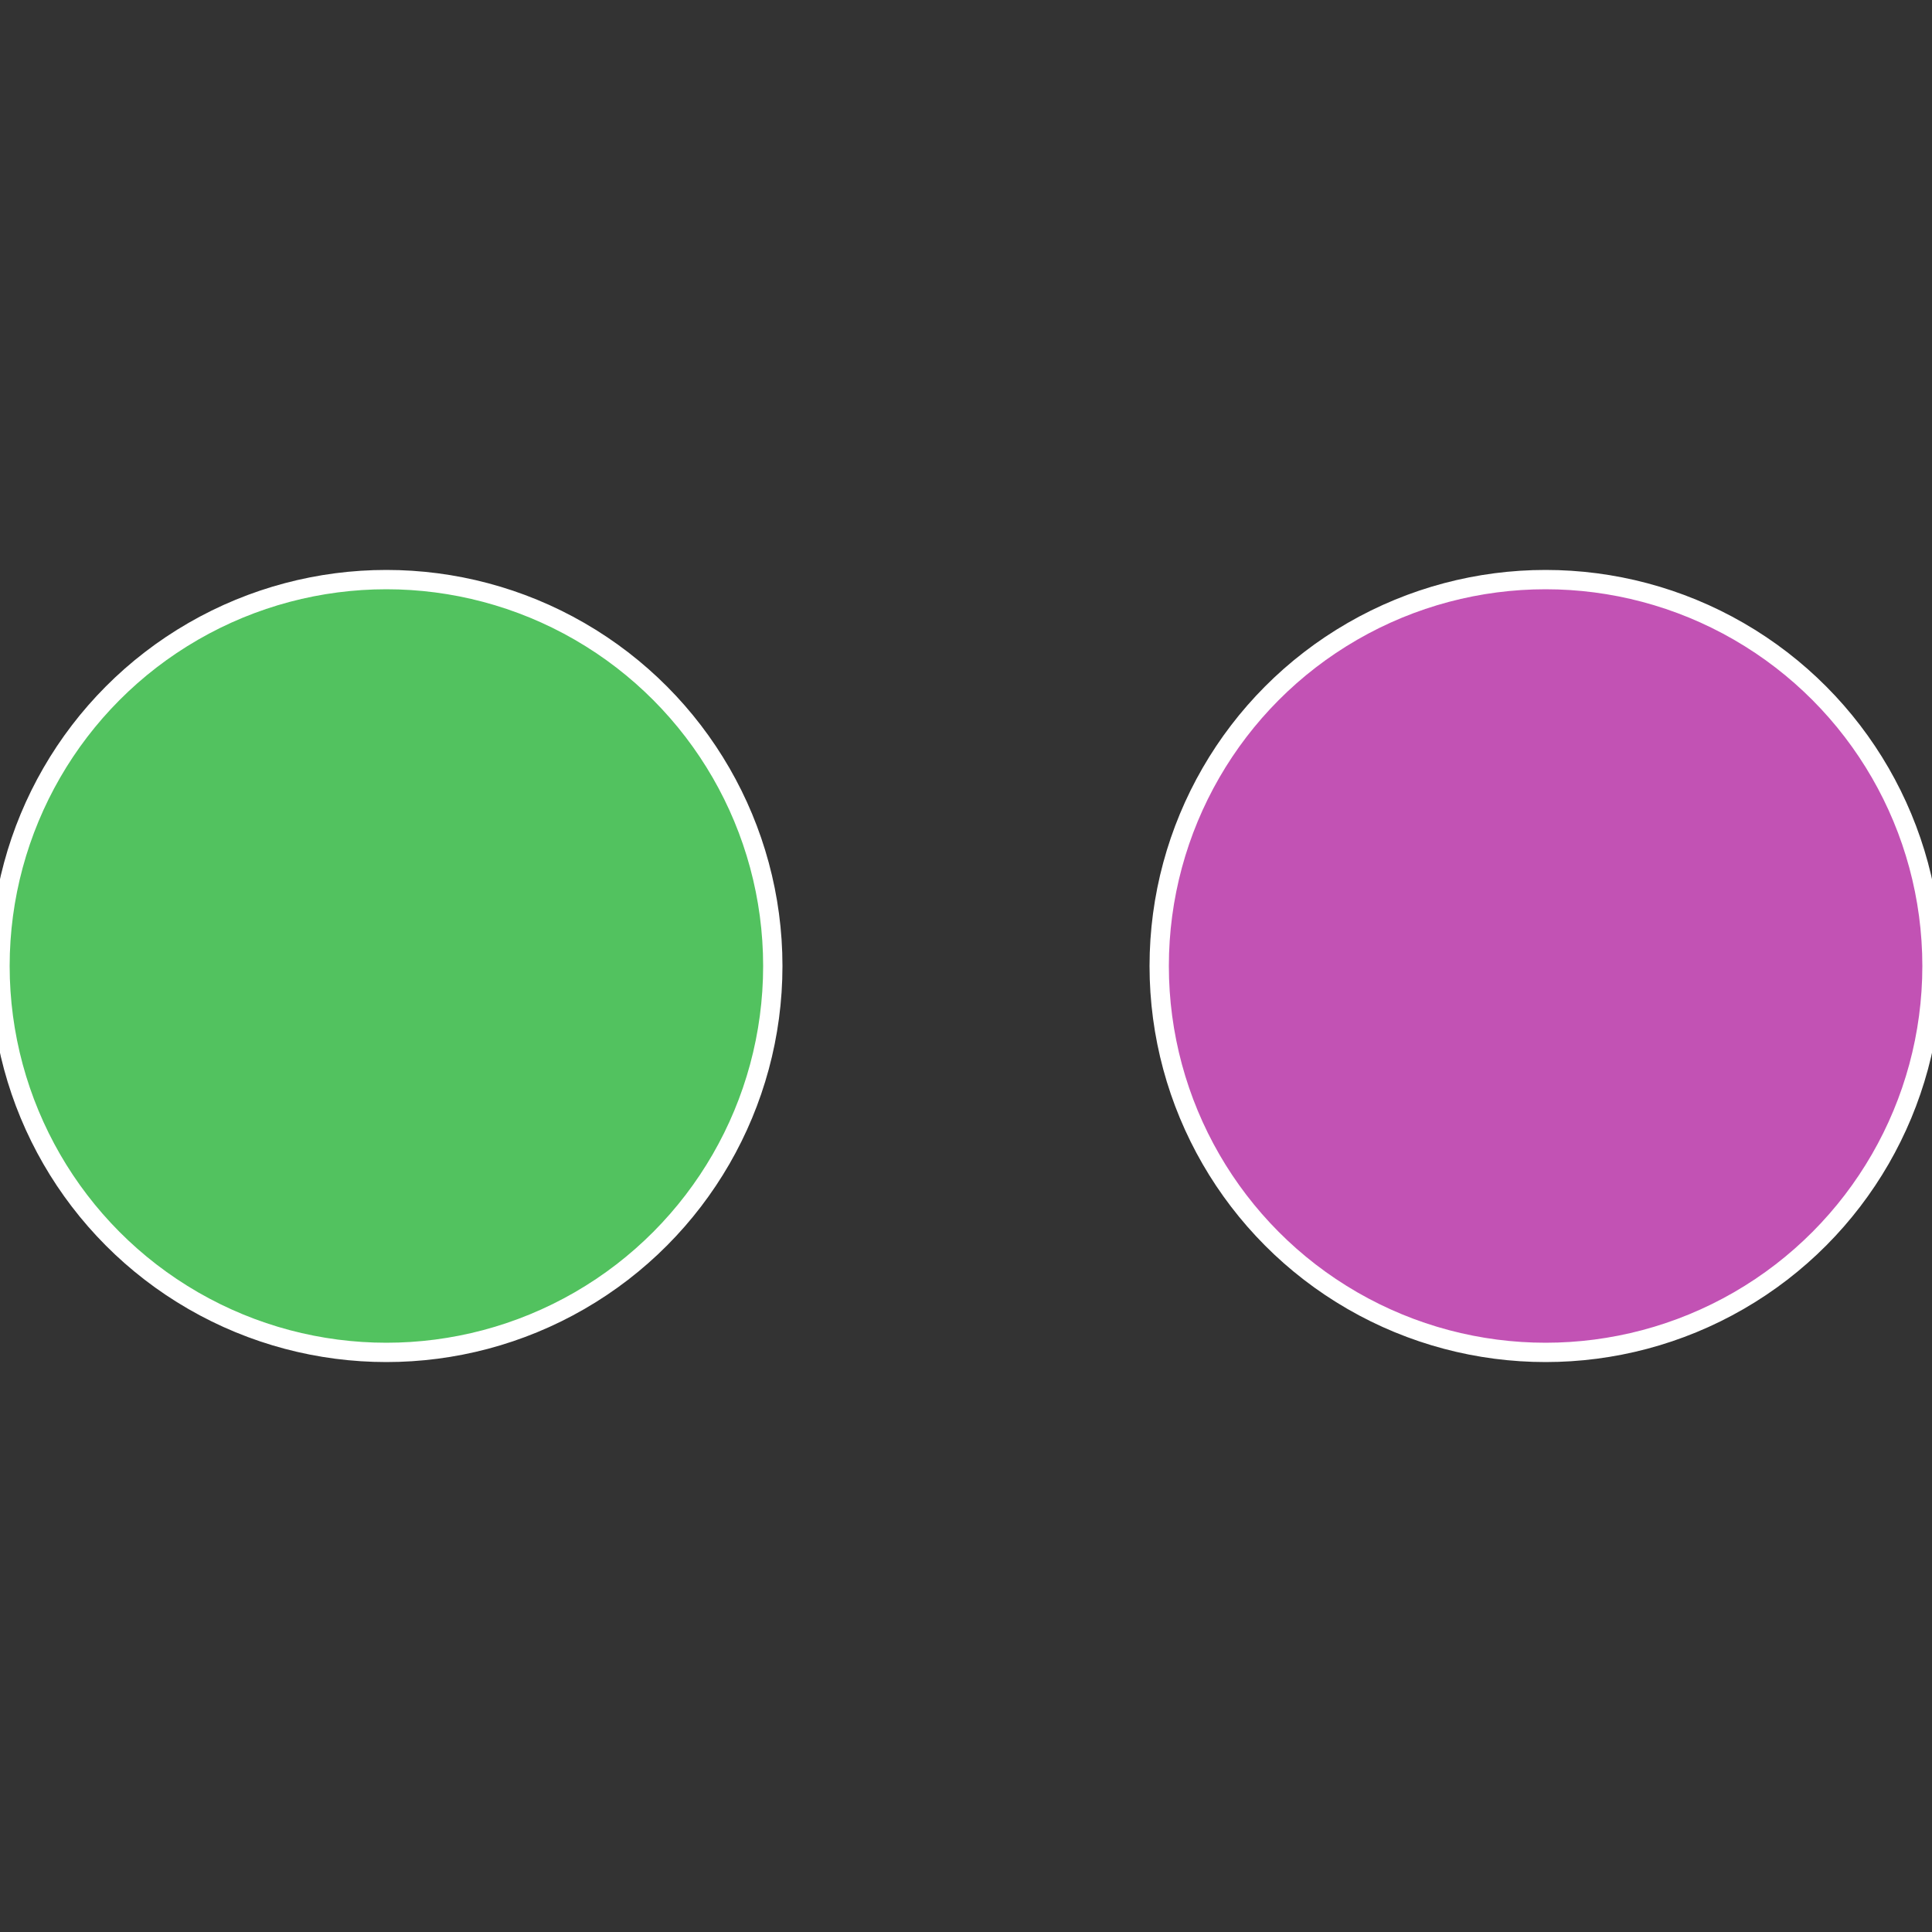 <?xml version="1.0" standalone="no"?>
<svg width="500" height="500" viewBox="-1 -1 2 2" xmlns="http://www.w3.org/2000/svg">
 
                <rect x="-1" y="-1" width="2" height="2" fill="#333333" stroke="none"/>
 
                <circle cx="0.6" cy="0" r="0.4" fill="#c252b4" stroke="#fff" stroke-width="1%" />
             
                <circle cx="-0.6" cy="7.3478807948841E-17" r="0.4" fill="#52c25f" stroke="#fff" stroke-width="1%" />
            </svg>
